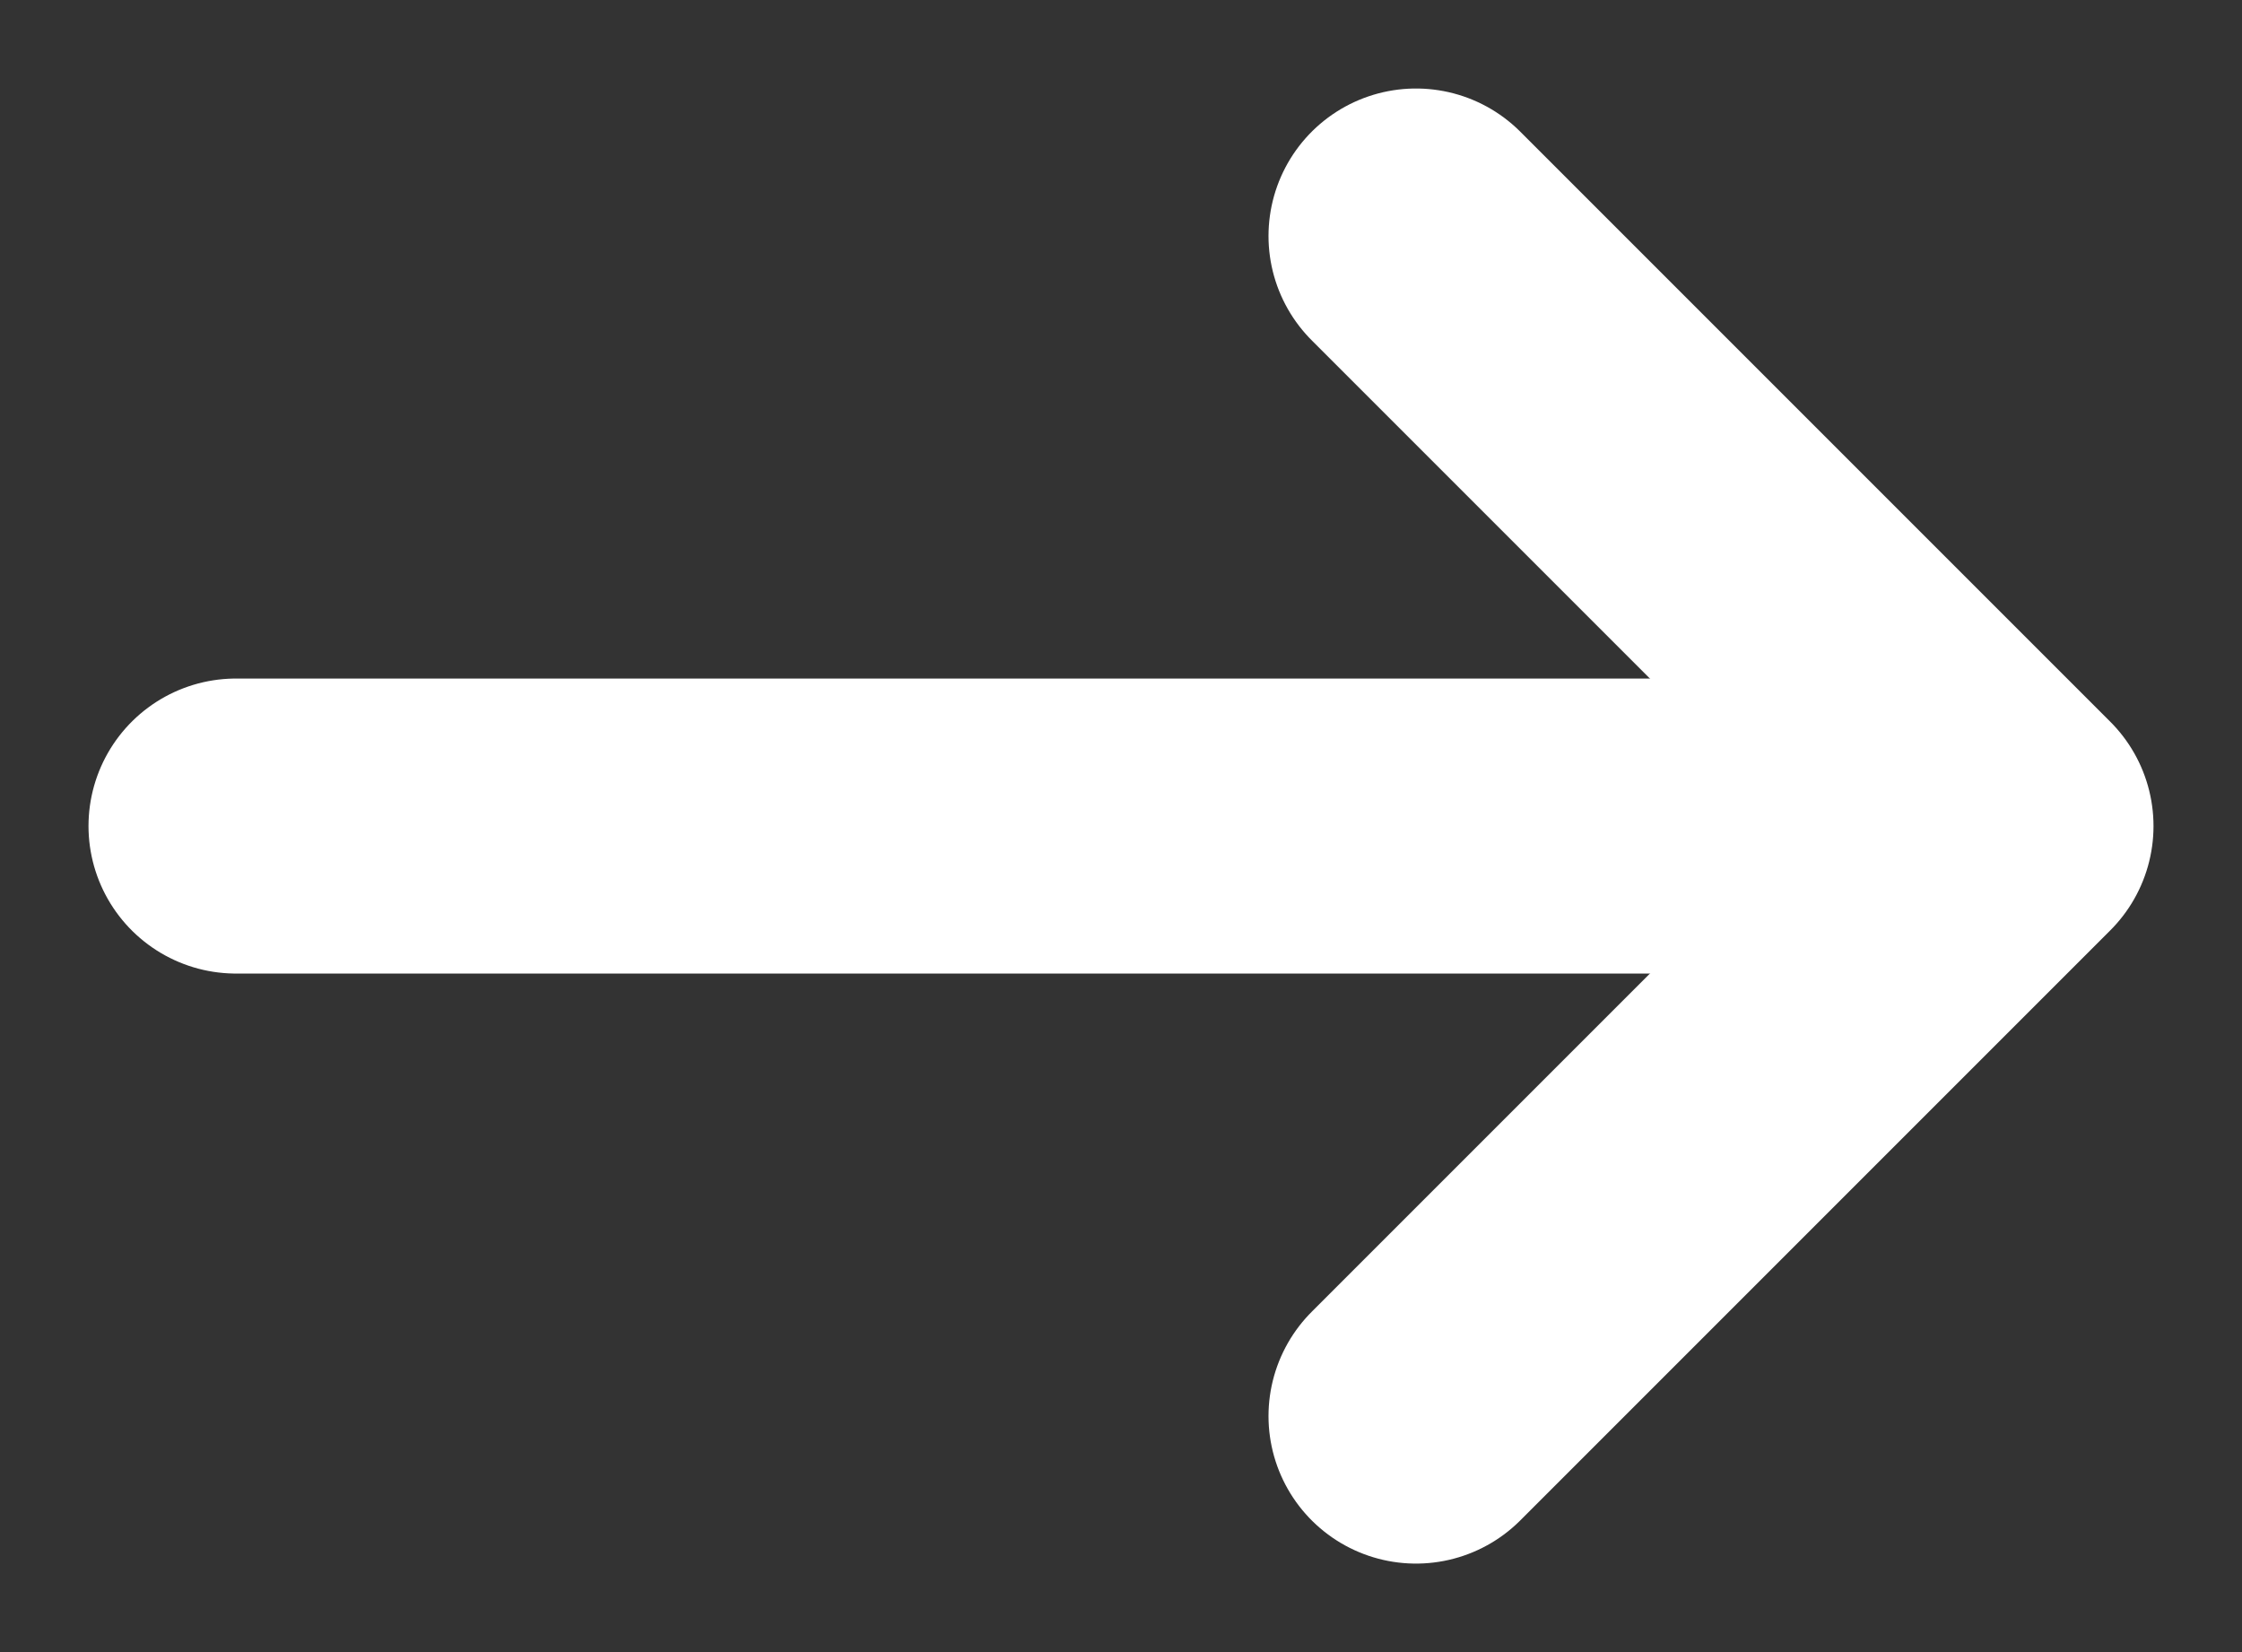 <svg width="19" height="14" viewBox="0 0 19 14" fill="none" xmlns="http://www.w3.org/2000/svg">
<rect x="0" y="0" width="19" height="14" fill="#333333" stroke="none"/>
<path d="M16 7H2" stroke="white" stroke-width="2.5" stroke-linecap="round" stroke-linejoin="round"/>
<path d="M12 2L17 7L12 12" stroke="white" stroke-width="2.5" stroke-linecap="round" stroke-linejoin="round"/>
</svg>
